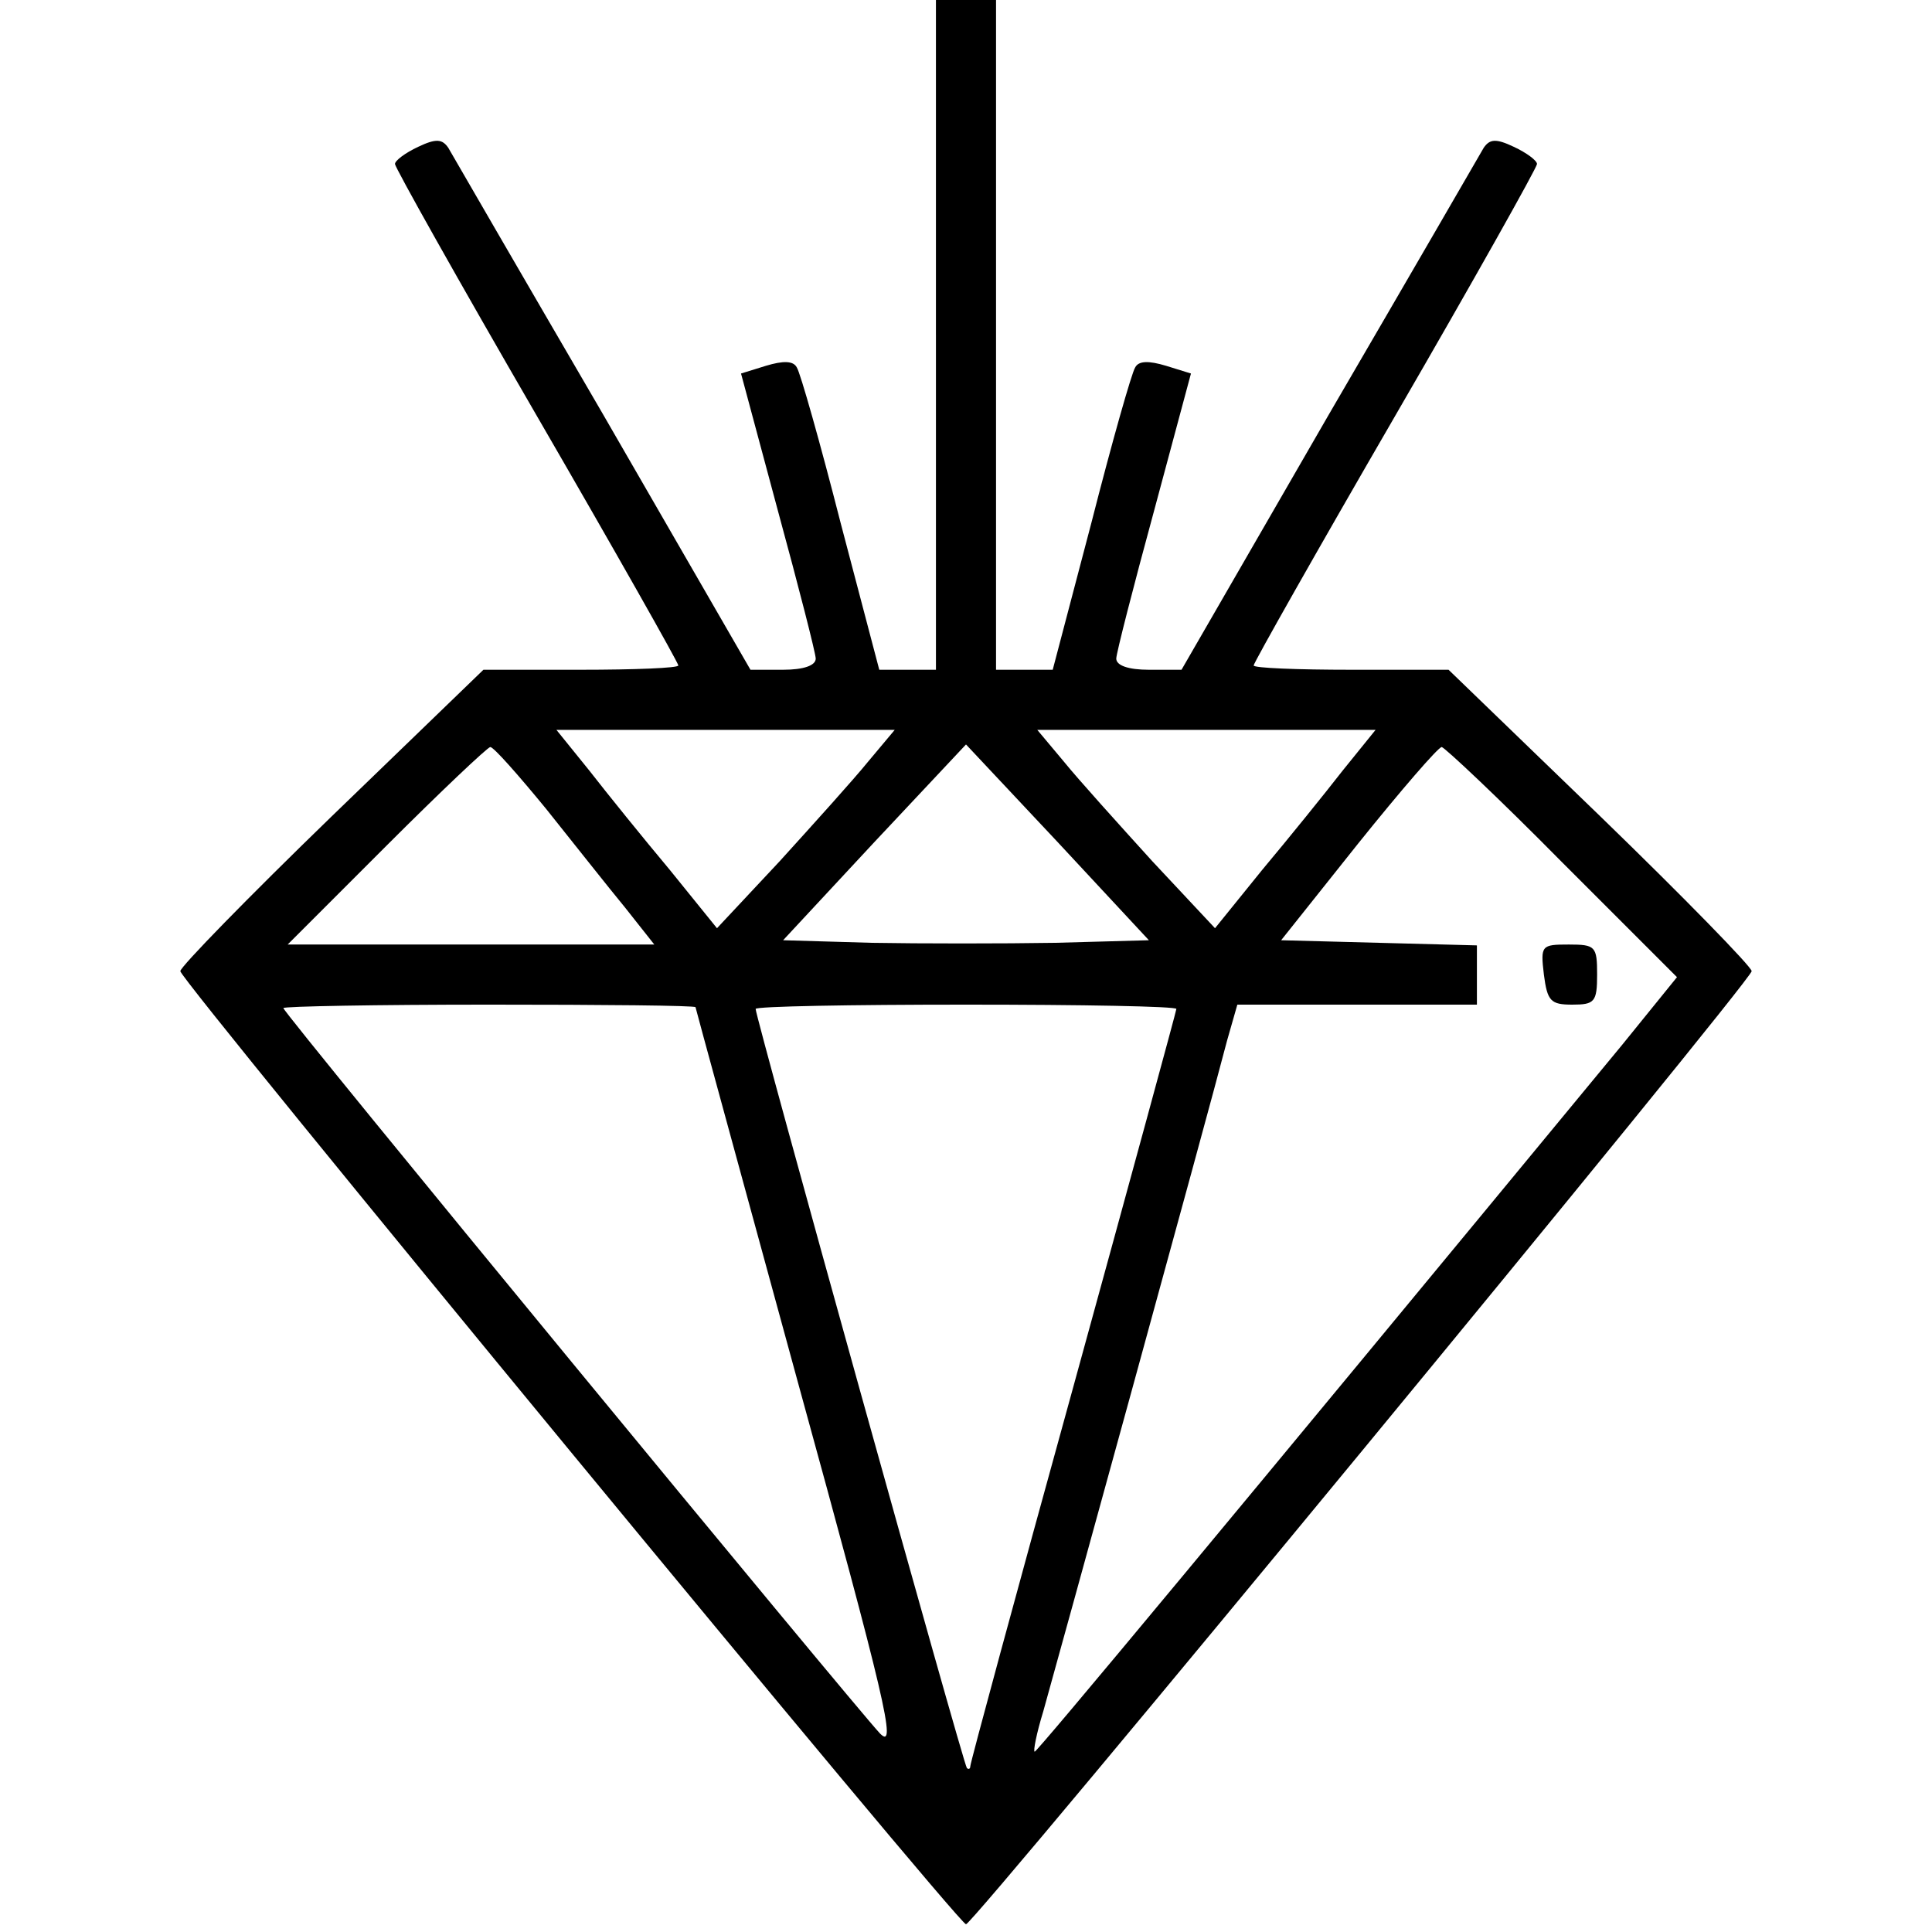 <?xml version="1.0" standalone="no"?>
<!DOCTYPE svg PUBLIC "-//W3C//DTD SVG 20010904//EN"
 "http://www.w3.org/TR/2001/REC-SVG-20010904/DTD/svg10.dtd">
<svg version="1.0" xmlns="http://www.w3.org/2000/svg"
 width="225pt" height="225pt" viewBox="0 0 225 225"
 preserveAspectRatio="xMidYMid meet">

<g transform="translate(0,225) scale(0.1,-0.1)"
fill="#000000" stroke="none">
<path d="M1090 1860 l0 -390 -33 0 -33 0 -45 171 c-24 94 -47 175 -51 181 -4
8 -16 8 -36 2 l-29 -9 43 -160 c24 -88 44 -166 44 -172 0 -8 -14 -13 -38 -13
l-38 0 -172 298 c-95 163 -176 303 -180 310 -7 10 -14 11 -35 1 -15 -7 -27
-16 -27 -20 0 -4 74 -136 165 -293 91 -157 165 -288 165 -291 0 -3 -51 -5
-114 -5 l-113 0 -177 -171 c-97 -94 -176 -175 -176 -180 0 -11 906 -1110 915
-1110 9 0 915 1099 915 1110 0 5 -79 86 -176 180 l-177 171 -113 0 c-63 0
-114 2 -114 5 0 3 74 134 165 291 91 157 165 289 165 293 0 4 -12 13 -27 20
-21 10 -28 9 -35 -1 -4 -7 -85 -147 -180 -310 l-172 -298 -38 0 c-24 0 -38 5
-38 13 0 6 20 84 44 172 l43 160 -29 9 c-20 6 -32 6 -36 -2 -4 -6 -27 -87 -51
-181 l-45 -171 -33 0 -33 0 0 390 0 390 -35 0 -35 0 0 -390z m-79 -497 c-17
-21 -64 -73 -103 -116 l-73 -78 -55 68 c-31 37 -73 89 -94 116 l-38 47 197 0
197 0 -31 -37z m553 -10 c-21 -27 -63 -79 -94 -116 l-55 -68 -73 78 c-39 43
-86 95 -103 116 l-31 37 197 0 197 0 -38 -47z m-928 -45 c32 -40 73 -92 92
-115 l34 -43 -213 0 -214 0 115 115 c63 63 118 115 121 115 4 0 33 -33 65 -72z
m593 -156 c-61 -1 -157 -1 -214 0 l-103 3 106 114 107 114 107 -114 106 -114
-109 -3z m590 94 l134 -134 -64 -79 c-463 -561 -681 -823 -684 -823 -2 0 2 21
10 47 13 46 191 692 214 781 l12 42 139 0 140 0 0 35 0 34 -114 3 -114 3 90
113 c49 61 93 112 97 112 3 0 67 -60 140 -134z m-1009 -169 c0 -1 54 -198 119
-436 102 -371 116 -430 96 -410 -31 33 -695 839 -695 845 0 2 108 4 240 4 132
0 240 -1 240 -3z m560 -2 c0 -2 -54 -200 -120 -440 -66 -239 -120 -438 -120
-442 0 -3 -2 -4 -4 -2 -4 4 -246 874 -246 884 0 3 110 5 245 5 135 0 245 -2
245 -5z"/>
<path d="M1798 1115 c4 -31 8 -35 33 -35 26 0 29 3 29 35 0 33 -2 35 -33 35
-32 0 -33 -1 -29 -35z"/>
</g>
</svg>
